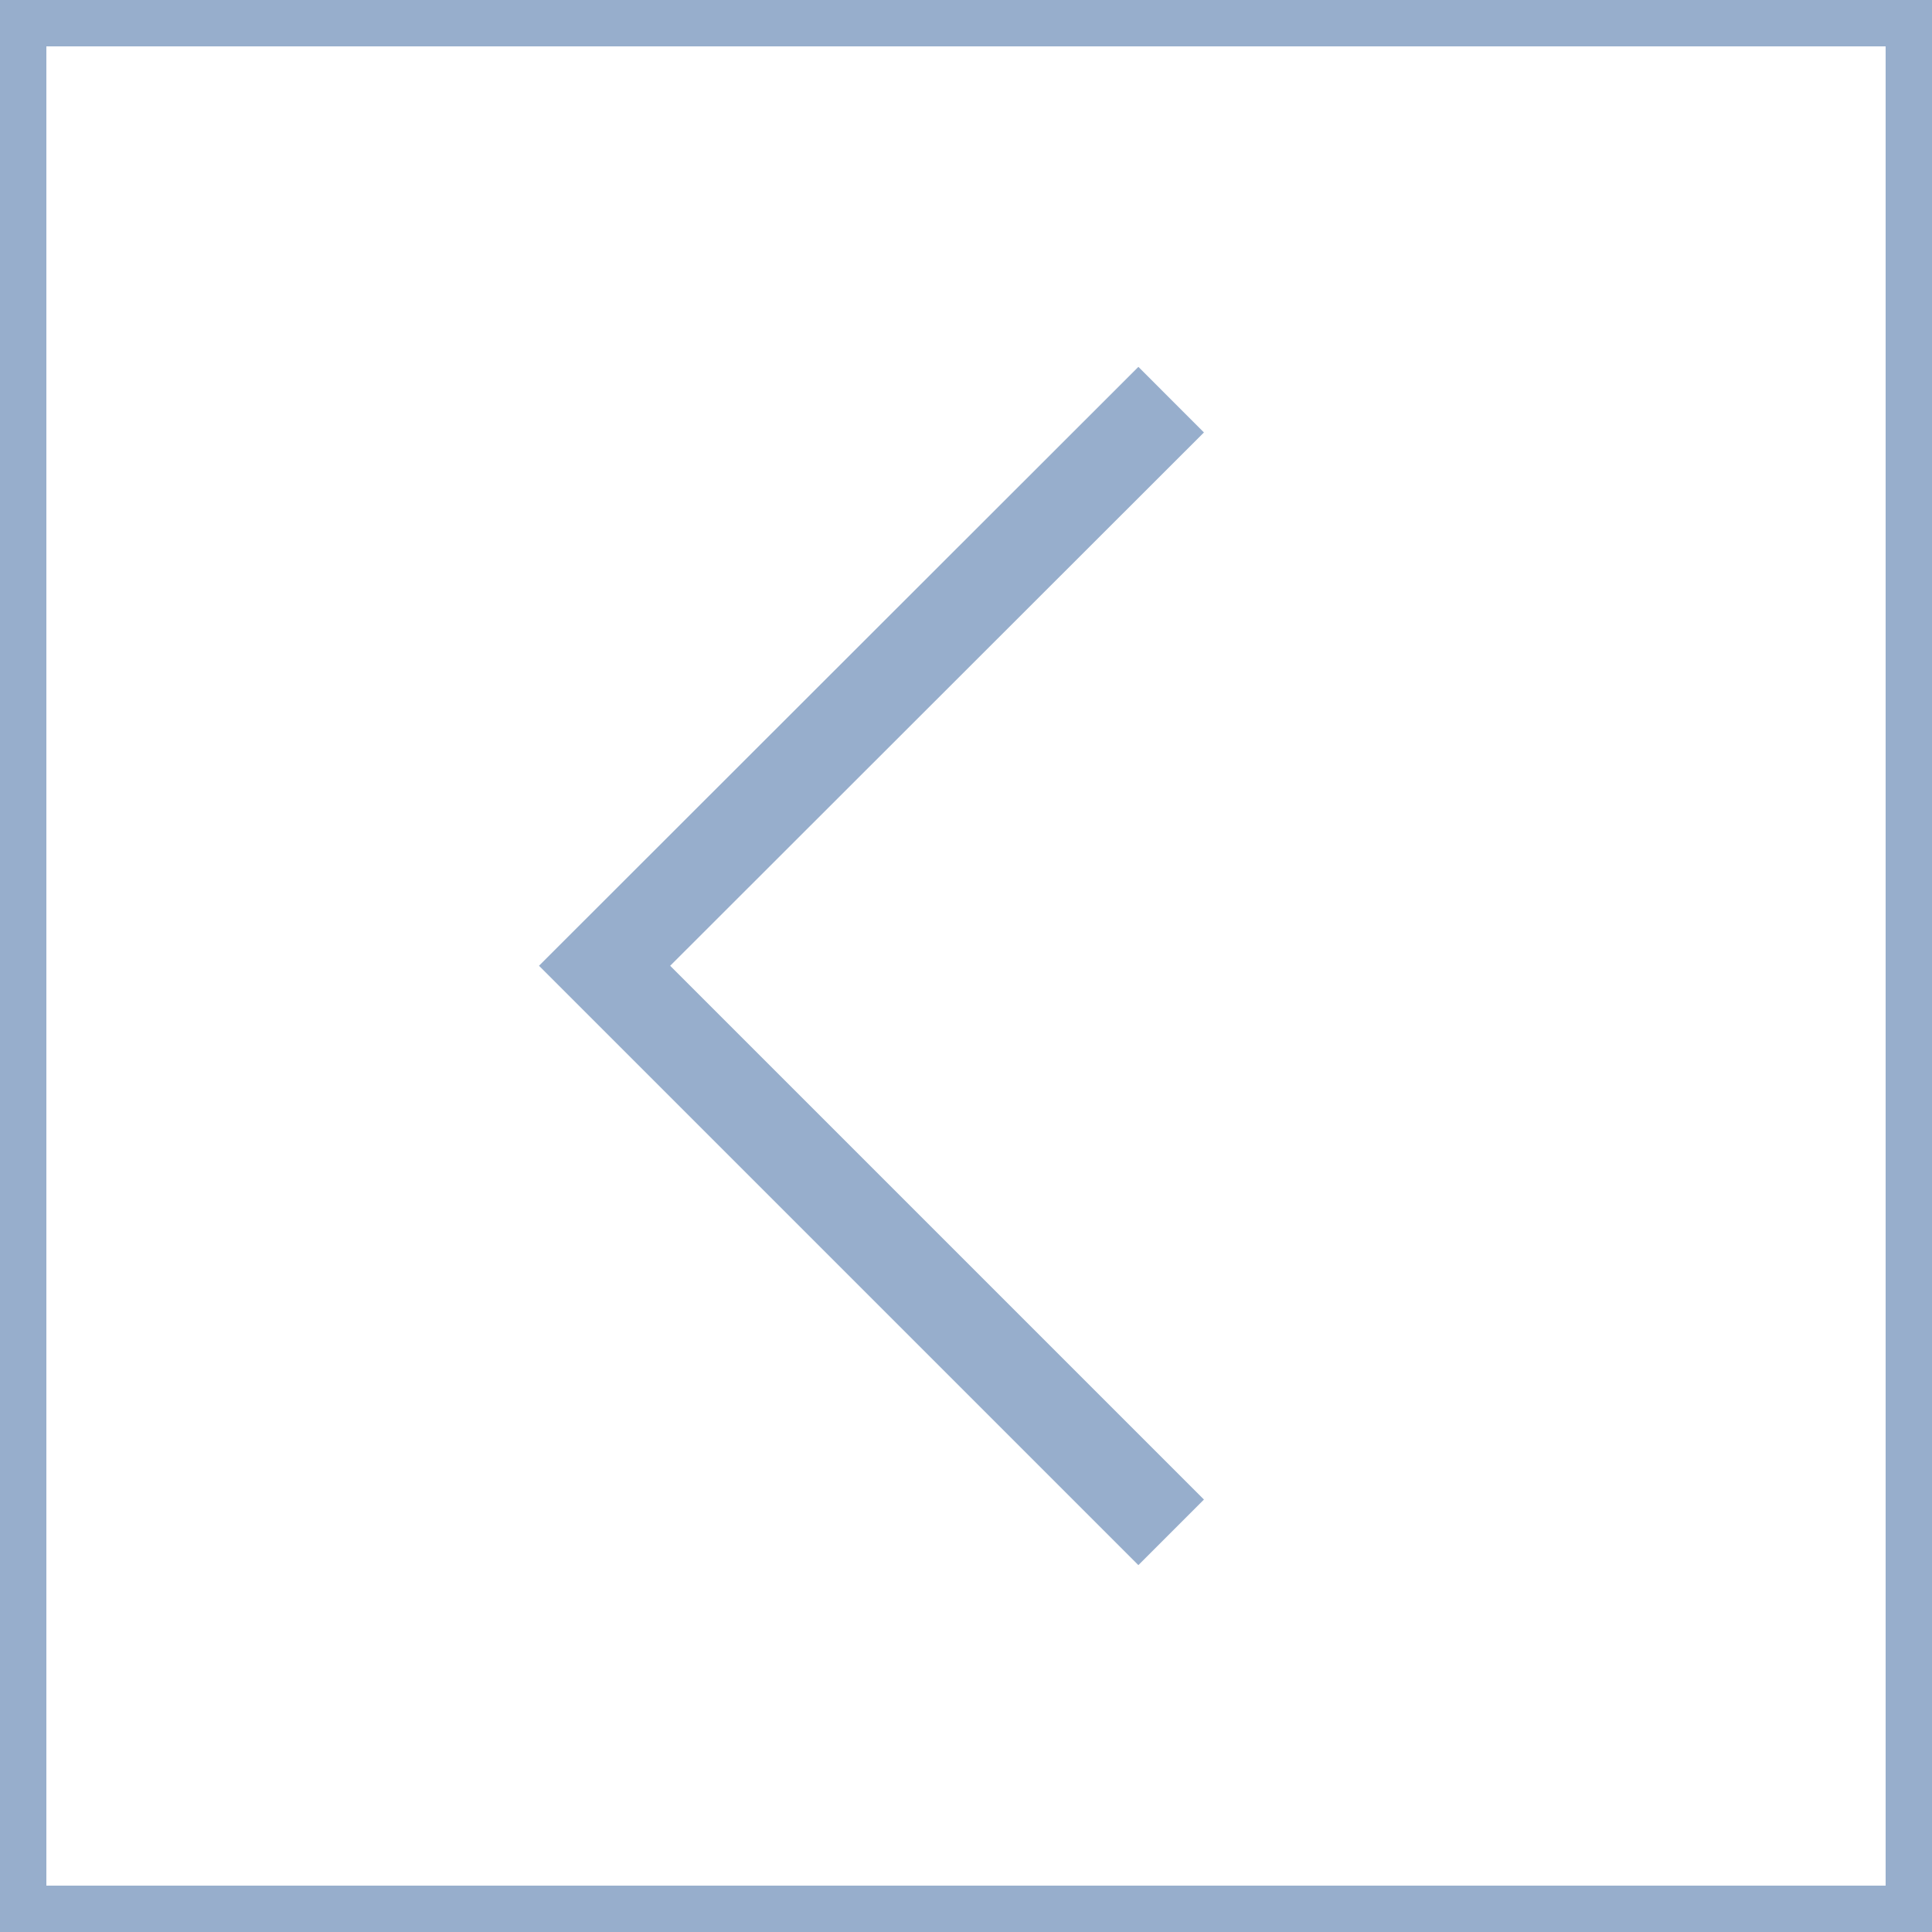 <?xml version="1.0" encoding="UTF-8"?>
<svg id="_レイヤー_2" data-name="レイヤー 2" xmlns="http://www.w3.org/2000/svg" viewBox="0 0 41.67 41.67">
  <defs>
    <style>
      .cls-1 {
        fill: none;
        stroke: #97aecc;
        stroke-miterlimit: 10;
        stroke-width: 2px;
      }

      .cls-2 {
        fill: #97aecc;
      }
    </style>
  </defs>
  <g id="_레이어_1" data-name="레이어 1">
    <path class="cls-2" d="M40.67,1v39.67H1V1h39.67M41.67,0H0v41.67h41.67V0h0Z"/>
    <polyline class="cls-1" points="25.26 33.05 13.04 20.83 25.26 8.62"/>
  </g>
</svg>